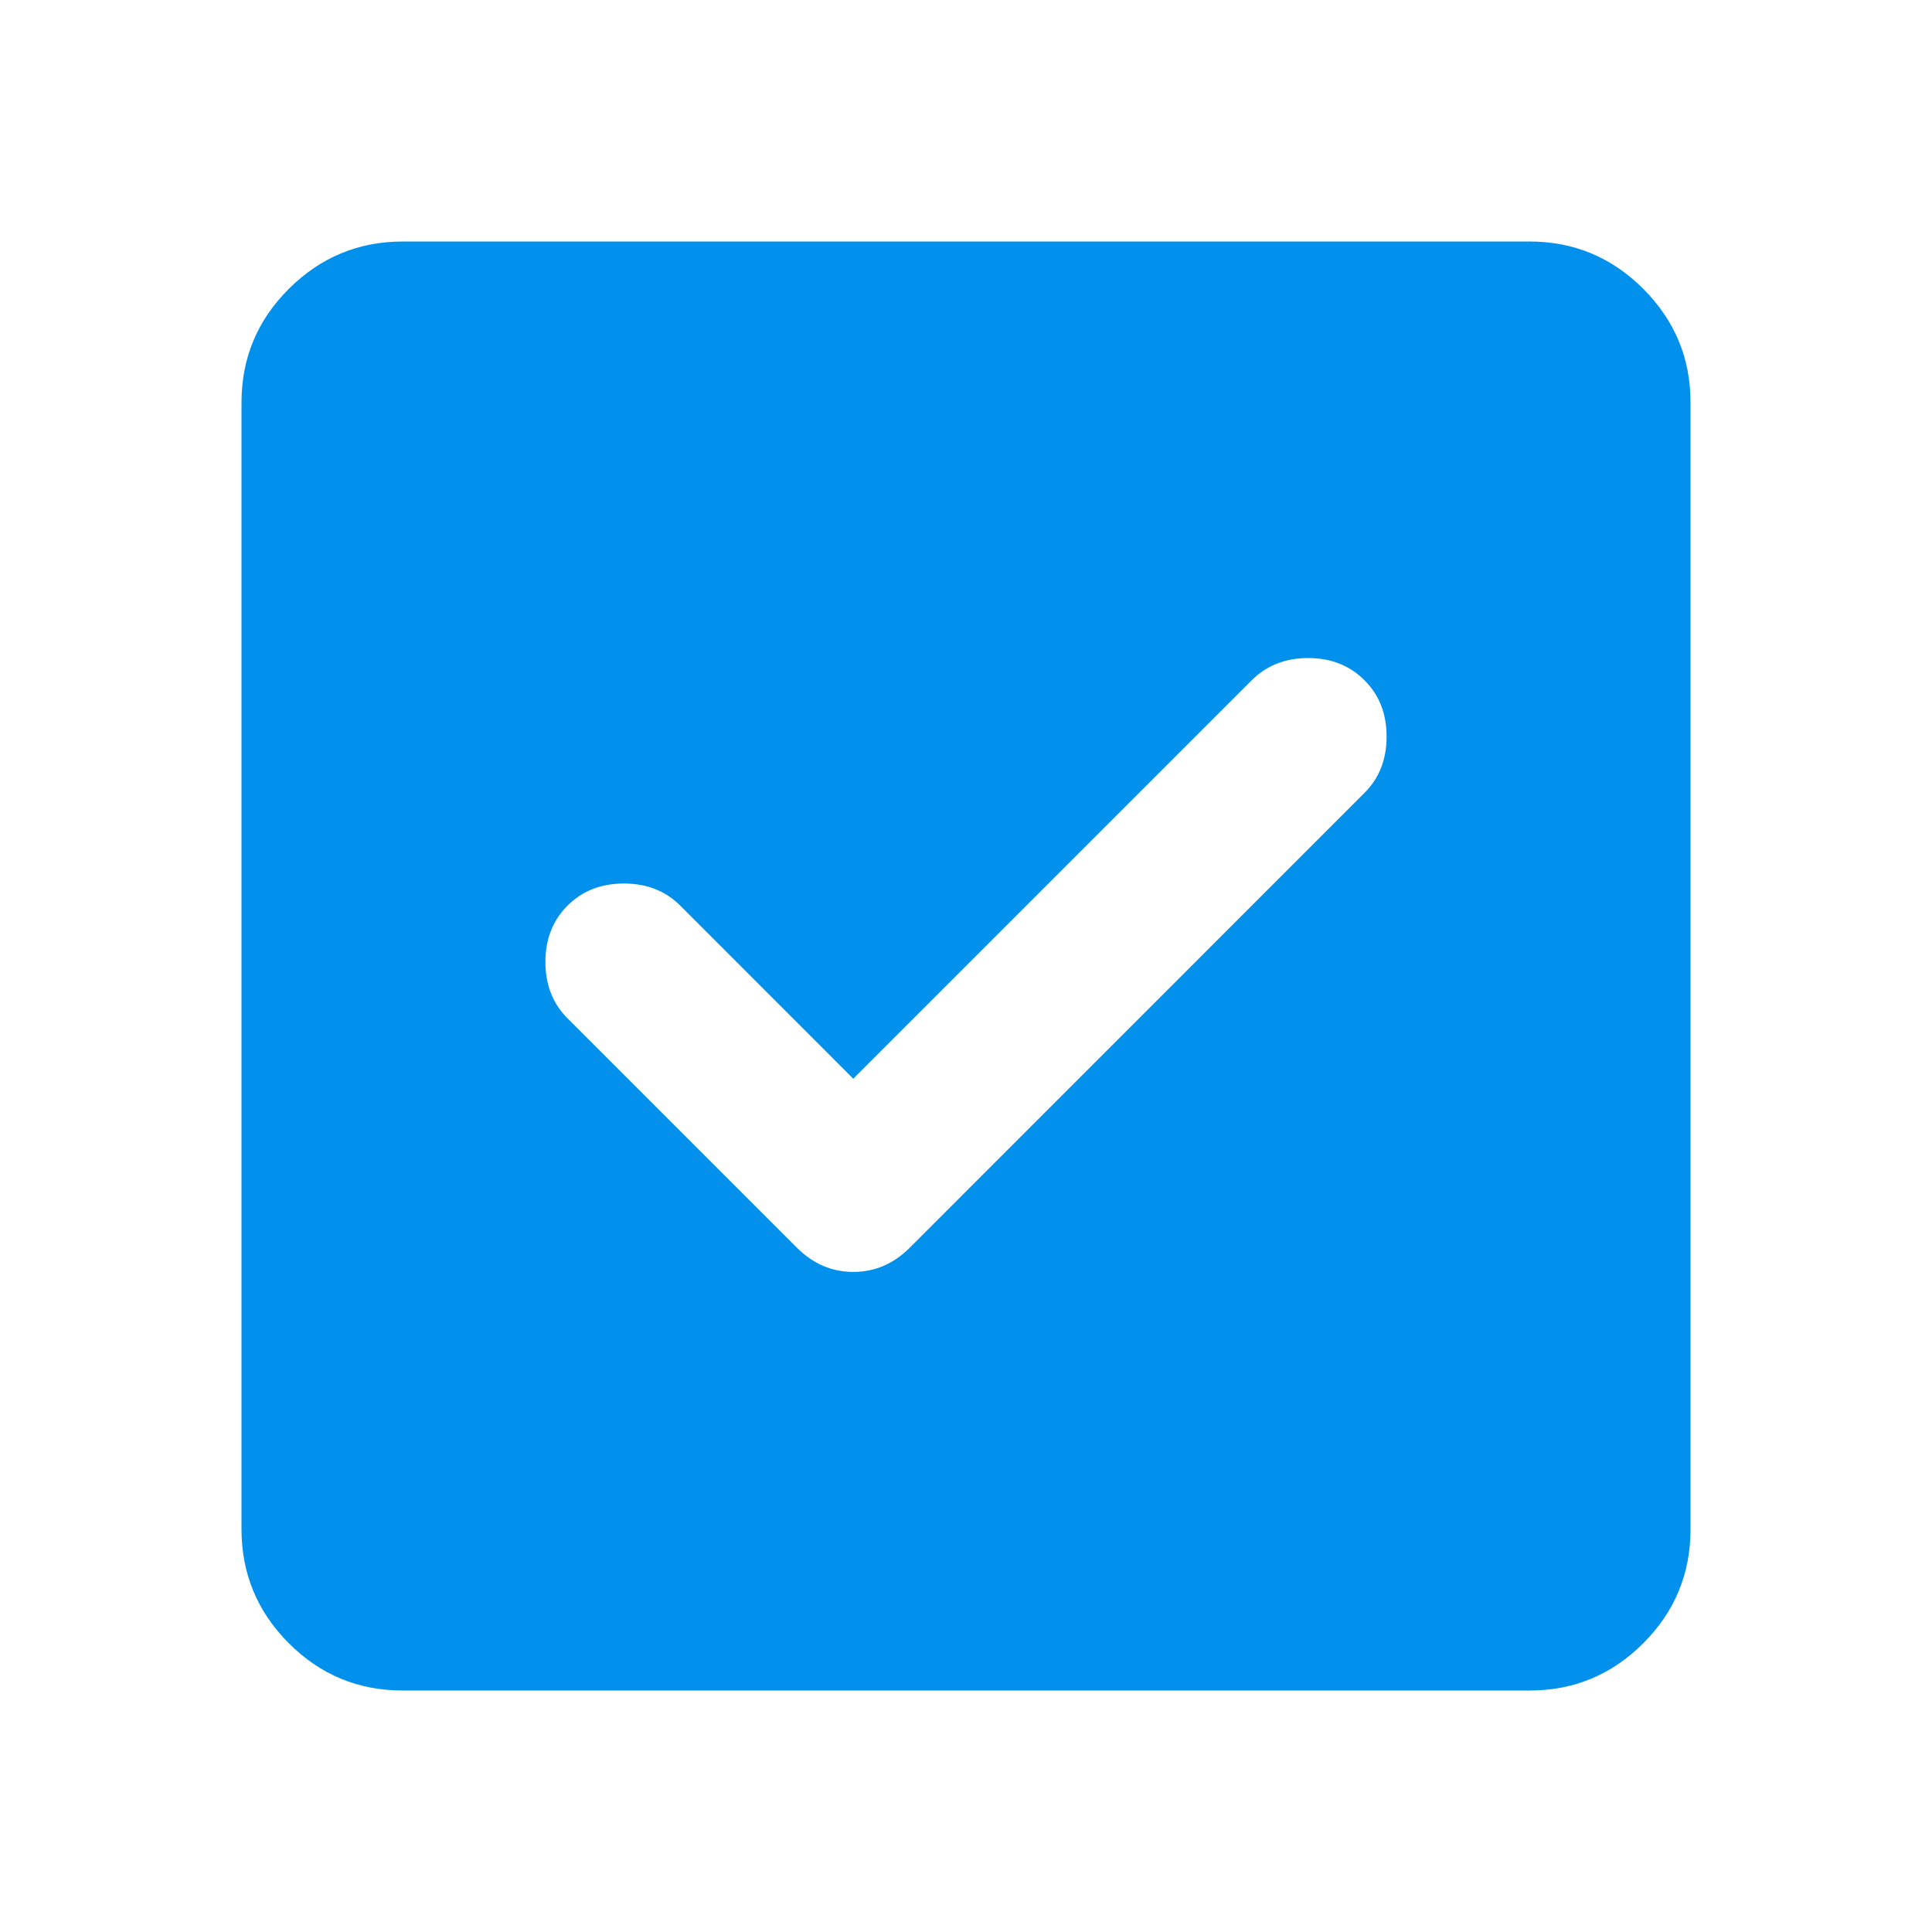 <svg xmlns="http://www.w3.org/2000/svg" width="20" height="20" viewBox="0 0 20 20" fill="none"><path d="M8.833 11.167L7.042 9.375C6.889 9.222 6.694 9.146 6.458 9.146C6.222 9.146 6.028 9.222 5.875 9.375C5.722 9.528 5.646 9.722 5.646 9.958C5.646 10.194 5.722 10.389 5.875 10.542L8.25 12.917C8.417 13.083 8.611 13.167 8.833 13.167C9.056 13.167 9.25 13.083 9.417 12.917L14.125 8.208C14.278 8.056 14.354 7.861 14.354 7.625C14.354 7.389 14.278 7.194 14.125 7.042C13.972 6.889 13.778 6.812 13.542 6.812C13.306 6.812 13.111 6.889 12.958 7.042L8.833 11.167ZM4.167 17.5C3.708 17.5 3.316 17.337 2.99 17.011C2.664 16.685 2.501 16.292 2.5 15.833V4.167C2.5 3.708 2.663 3.316 2.99 2.99C3.317 2.664 3.709 2.501 4.167 2.5H15.833C16.292 2.5 16.684 2.663 17.011 2.99C17.337 3.317 17.501 3.709 17.5 4.167V15.833C17.5 16.292 17.337 16.684 17.011 17.011C16.685 17.337 16.292 17.501 15.833 17.5H4.167Z" fill="#0191EC"></path></svg>